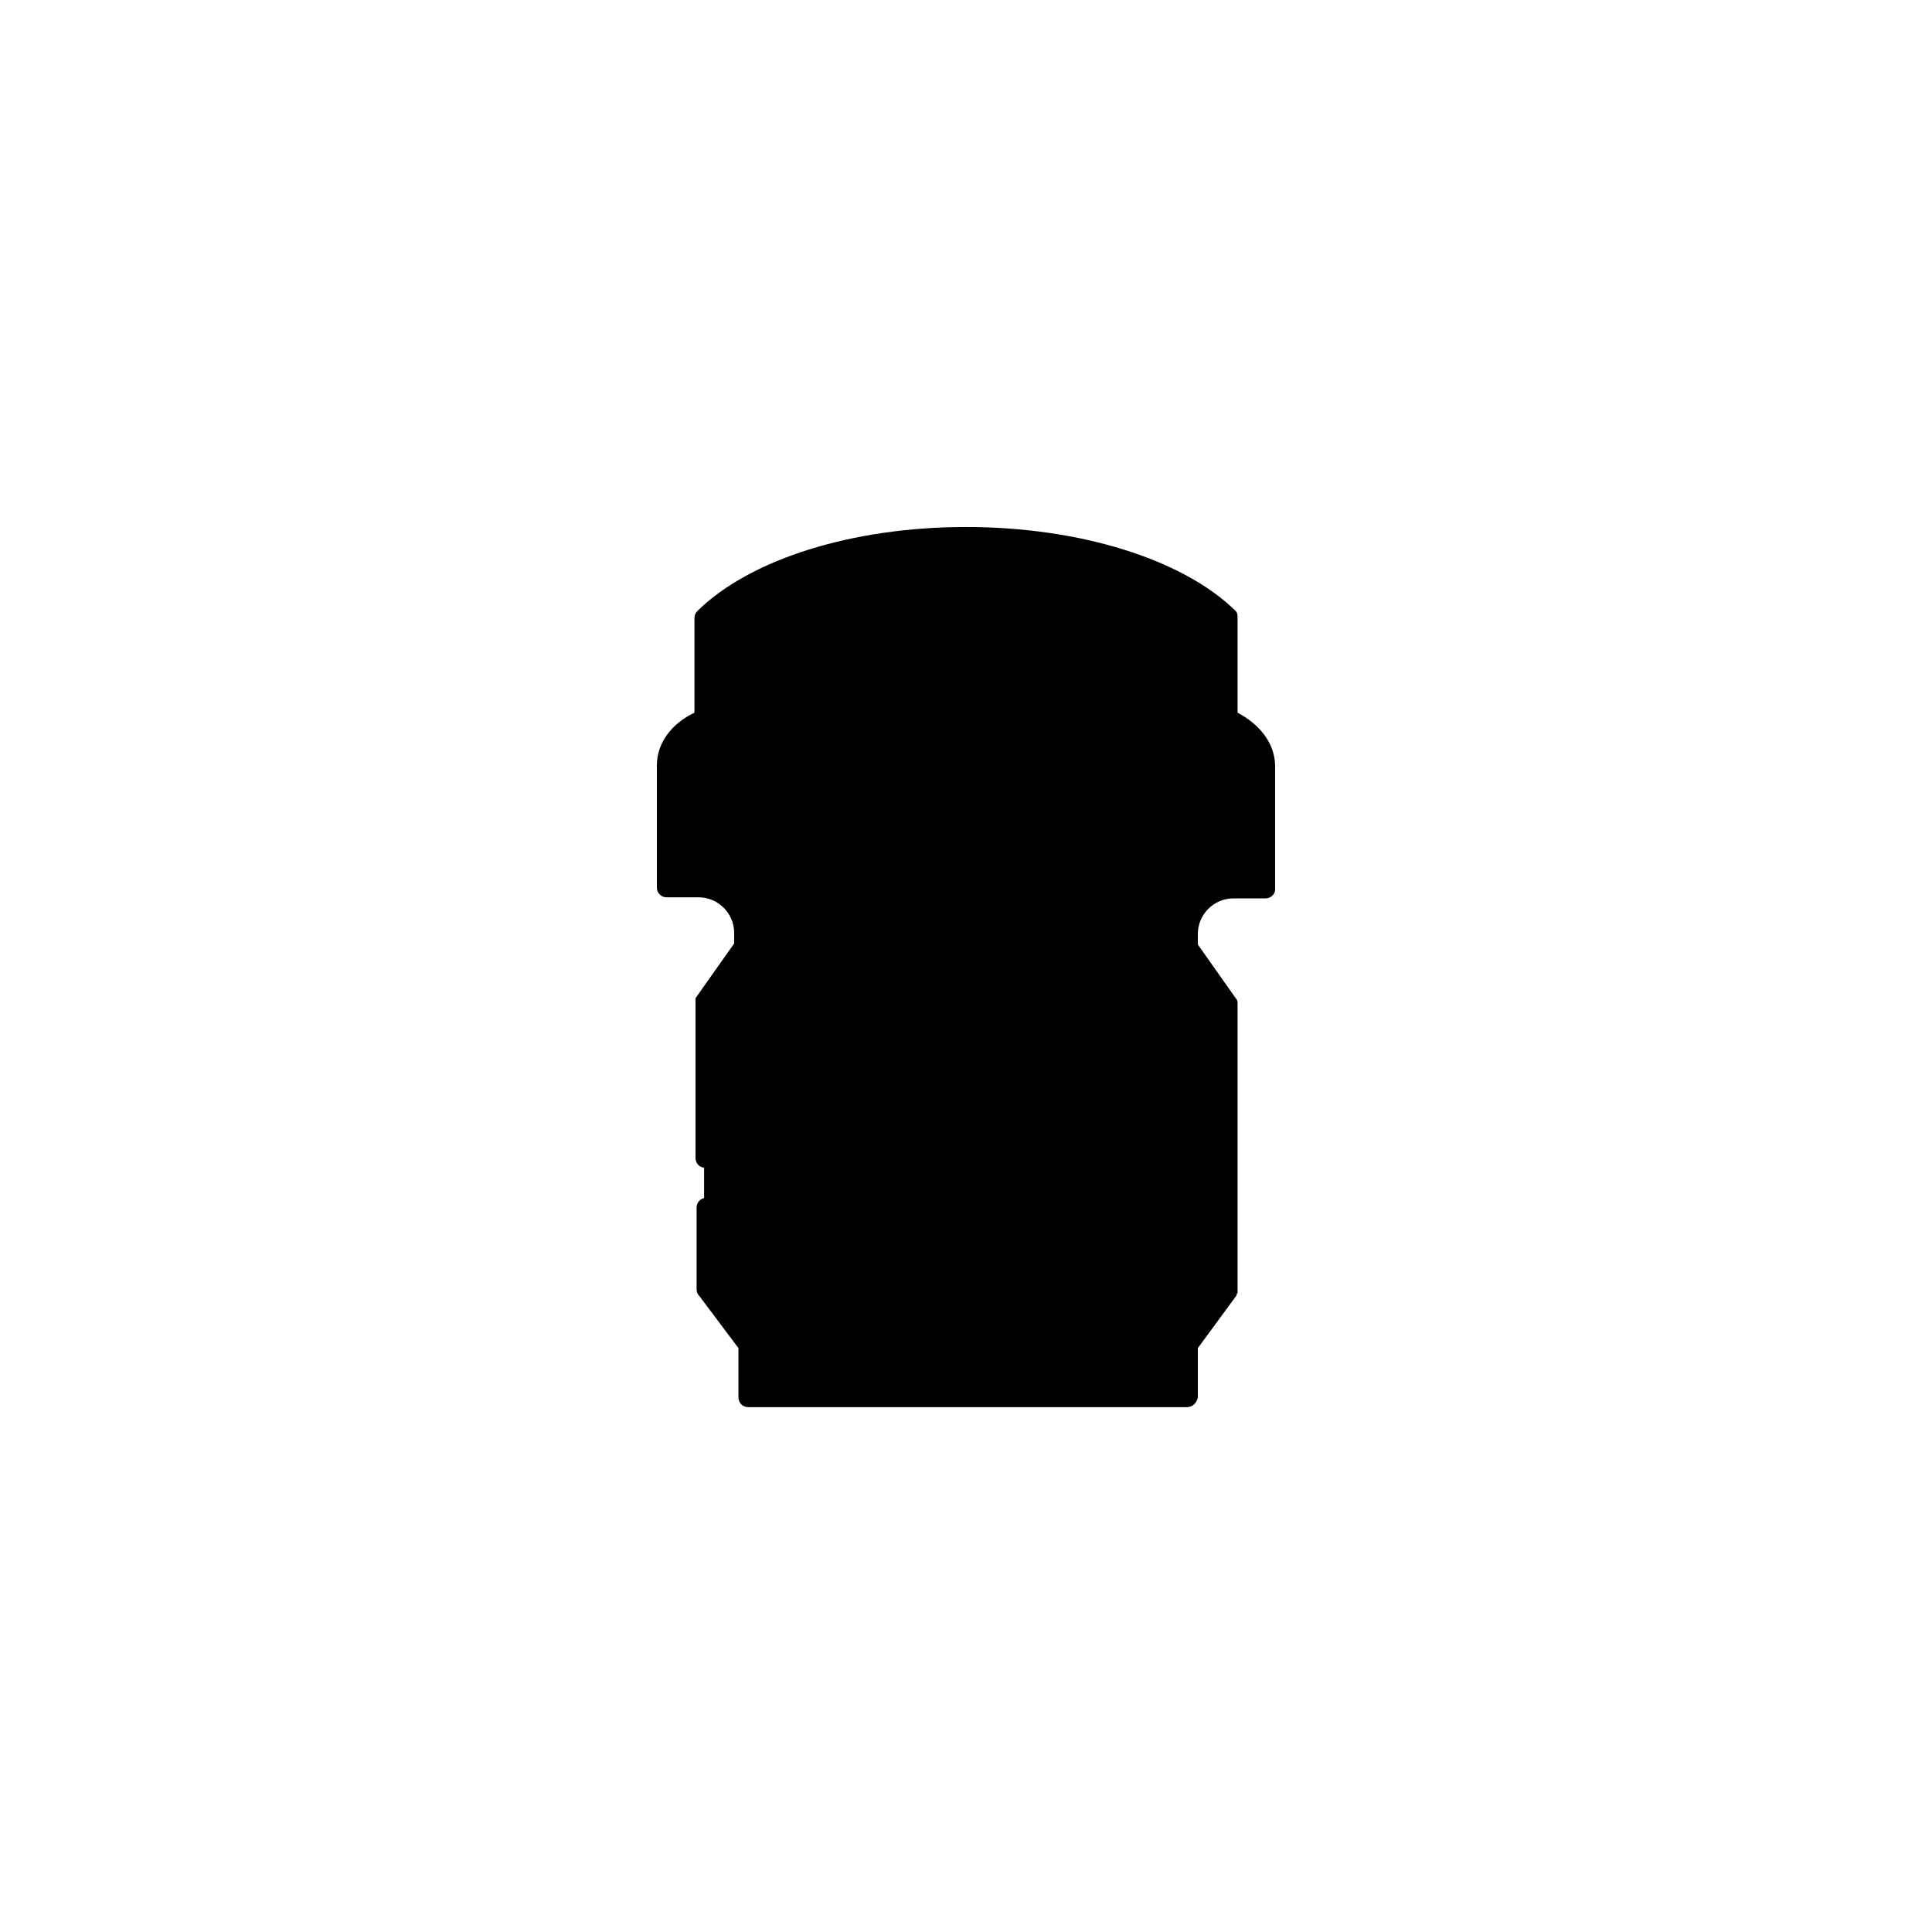 <svg xmlns="http://www.w3.org/2000/svg" width="180" height="180" version="1.1" viewBox="0 0 180 180">
    <path class="bon-svg-lightblue" d="M117.9,71c0-1.9-1.4-3.5-3.5-4.4v-9.3.2c-4.6-4.5-13.8-7.5-24.4-7.5s-19.9,3.1-24.4,7.5v9.1c-2.1.8-3.5,2.5-3.5,4.4v11.5h3.1c2.3,0,4.2,1.9,4.2,4.2v1.2l-3.8,5.4h0v26.5l3.9,5.3v4.9h41.1v-4.9l3.9-5.3v-26.5h0l-3.8-5.4v-1.2c0-2.3,1.9-4.2,4.2-4.2h3.1v-11.5h0Z"/>
    <path class="bon-svg-darkblue" d="M115.3,66.3s0,0,0,0v-8.7s0,0,0,0c0-.3,0-.5-.2-.7-4.9-4.8-14.5-7.8-25.1-7.8s-20.1,3-25,7.8c0,0,0,0,0,0-.2.2-.3.4-.3.7v8.7s0,0,0,.1c-2.1,1-3.5,2.8-3.5,4.9v11.4c0,.5.4.9.9.9h3c1.8,0,3.3,1.5,3.3,3.3v1l-3.6,5.1s0,0,0,.1c0,.1,0,.2,0,.4v14.4c0,.5.4.9.9.9s.9-.4.9-.9v-13.5h47.2v24.8h-47.1v-6.7c0-.5-.4-.9-.9-.9s-.9.4-.9.9v7.6c0,.3.1.5.3.7l3.6,4.8v4.6c0,.5.4.9.9.9h40.9c.5,0,.9-.4,1-.9v-4.6l3.6-4.9s0,0,0,0c0,0,0-.2.1-.2,0,0,0,0,0-.1,0,0,0-.3,0-.4v-26.5s0,0,0,0c0-.2,0-.3-.1-.4l-3.6-5.1v-1c0-1.8,1.5-3.3,3.3-3.3h3c.5,0,.9-.4.9-.8v-11.5c0-2.1-1.4-3.9-3.5-5ZM109.9,124.8c0,0-.2.3-.2.5v4h-39.2v-4c0-.2,0-.3-.2-.5l-2.9-3.9h45.4l-2.9,3.9ZM66.4,57.8c4.7-4.4,13.6-7.1,23.6-7.1s18.9,2.7,23.5,7.1v7.6h-47.1v-7.6ZM76.4,70.9c.7-1.7,5.7-3.7,13.6-3.7s12.9,2.1,13.6,3.7v11h-27.2s0-10.8,0-11ZM75.7,68.8c-.4-.6-.9-1.2-1.6-1.7h4.6c-1.2.5-2.3,1.1-3,1.7ZM101.2,67.1h4.6c-.6.5-1.2,1.1-1.6,1.8-.7-.7-1.8-1.3-3-1.8ZM62.9,81.8v-10.6c0-2.3,2.6-4.1,5.8-4.1s5.8,1.8,5.8,4.1v10.6h-11.6ZM112.8,92.5h-45.7l2.8-4c0,0,.2-.3.2-.5v-1.2c0-1.3-.5-2.4-1.3-3.3h42.2c-.8.9-1.3,2-1.3,3.3v1.2c0,.2,0,.4.2.5l2.8,4ZM117,81.8h-11.6v-10.6c0-2.3,2.6-4.1,5.8-4.1s5.8,1.8,5.8,4.1v10.6ZM109.9,112v-14.1c0-.5-.4-.9-.9-.9s-.9.4-.9.9v14.1c0,.5.4.9.9.9s.9-.4.9-.9Z"/>
</svg>